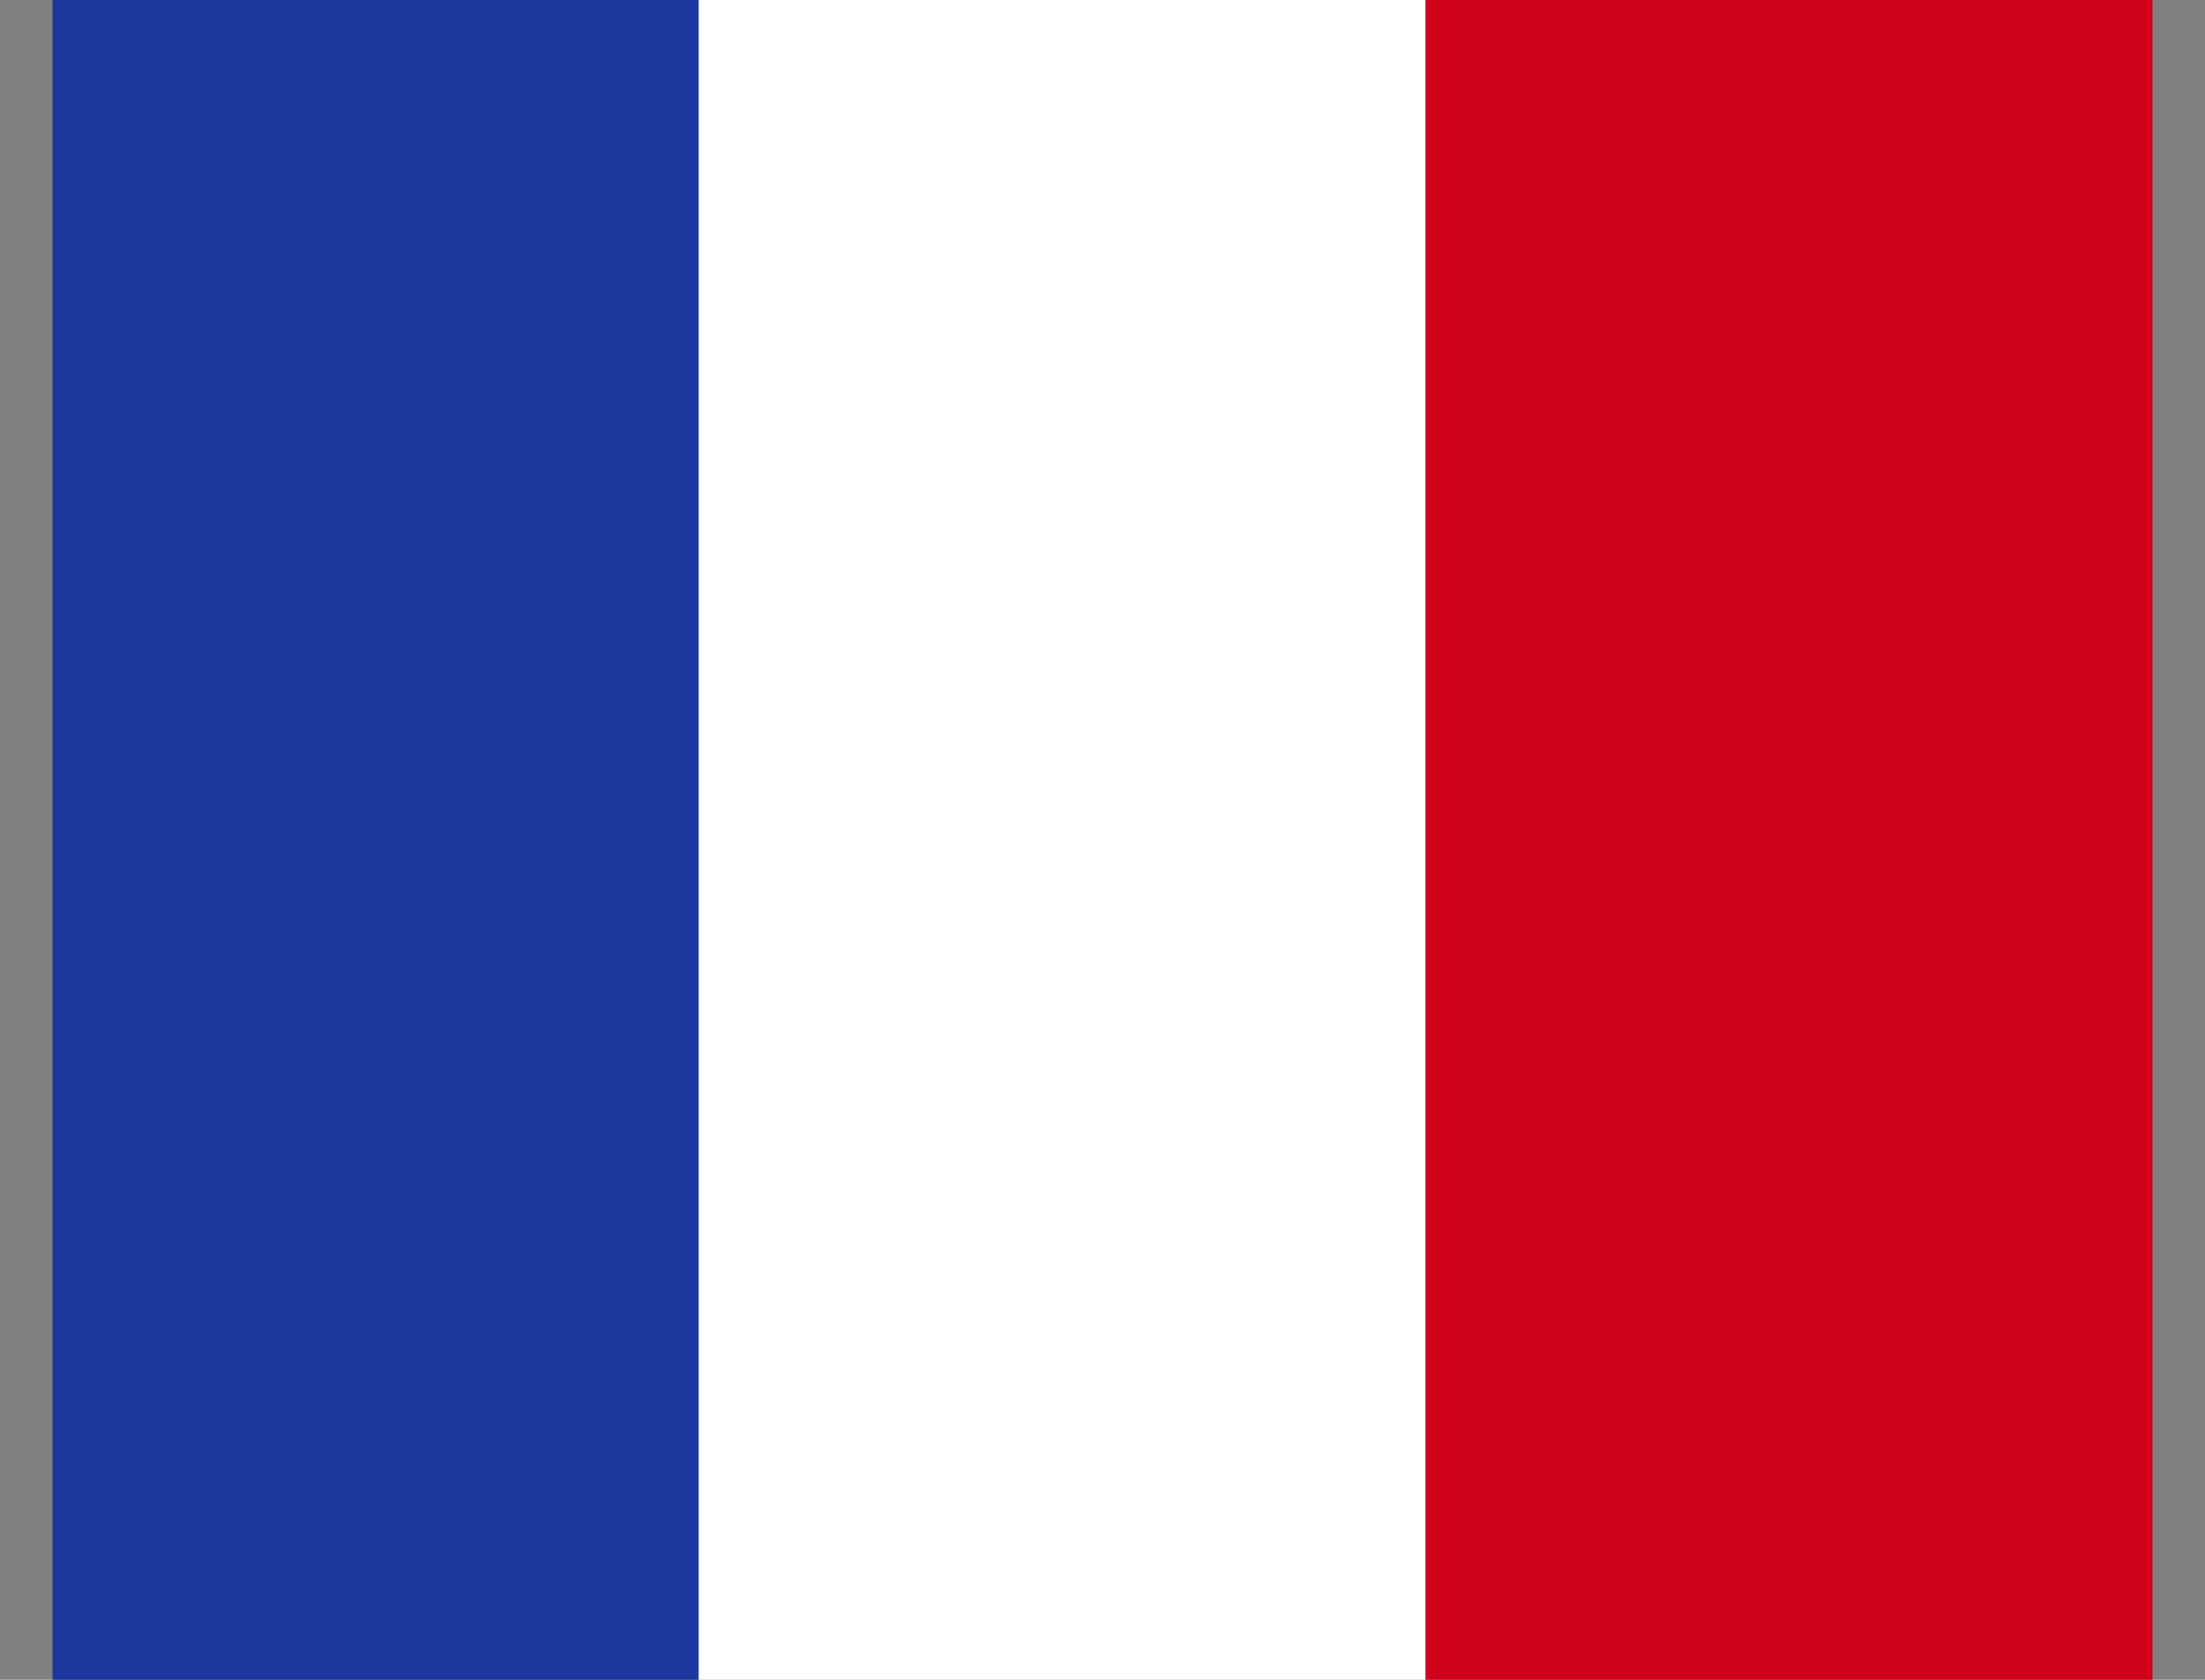 <svg width="21" height="16" viewBox="0 0 21 16" fill="none" xmlns="http://www.w3.org/2000/svg">
<rect x="0" y="0" width="21" height="16" fill="#808080" stroke="none"/>
<g clip-path="url(#clip0_1107_10848)">
<path d="M6.654 0H0.5V16H6.654V0Z" fill="#1C379E"/>
<path d="M13.577 0H6.654V16H13.577V0Z" fill="white"/>
<path d="M20.5 0H13.577V16H20.5V0Z" fill="#D0011B"/>
</g>
<defs>
<clipPath id="clip0_1107_10848">
<rect width="20" height="16" fill="white" transform="translate(0.5)"/>
</clipPath>
</defs>
</svg>
